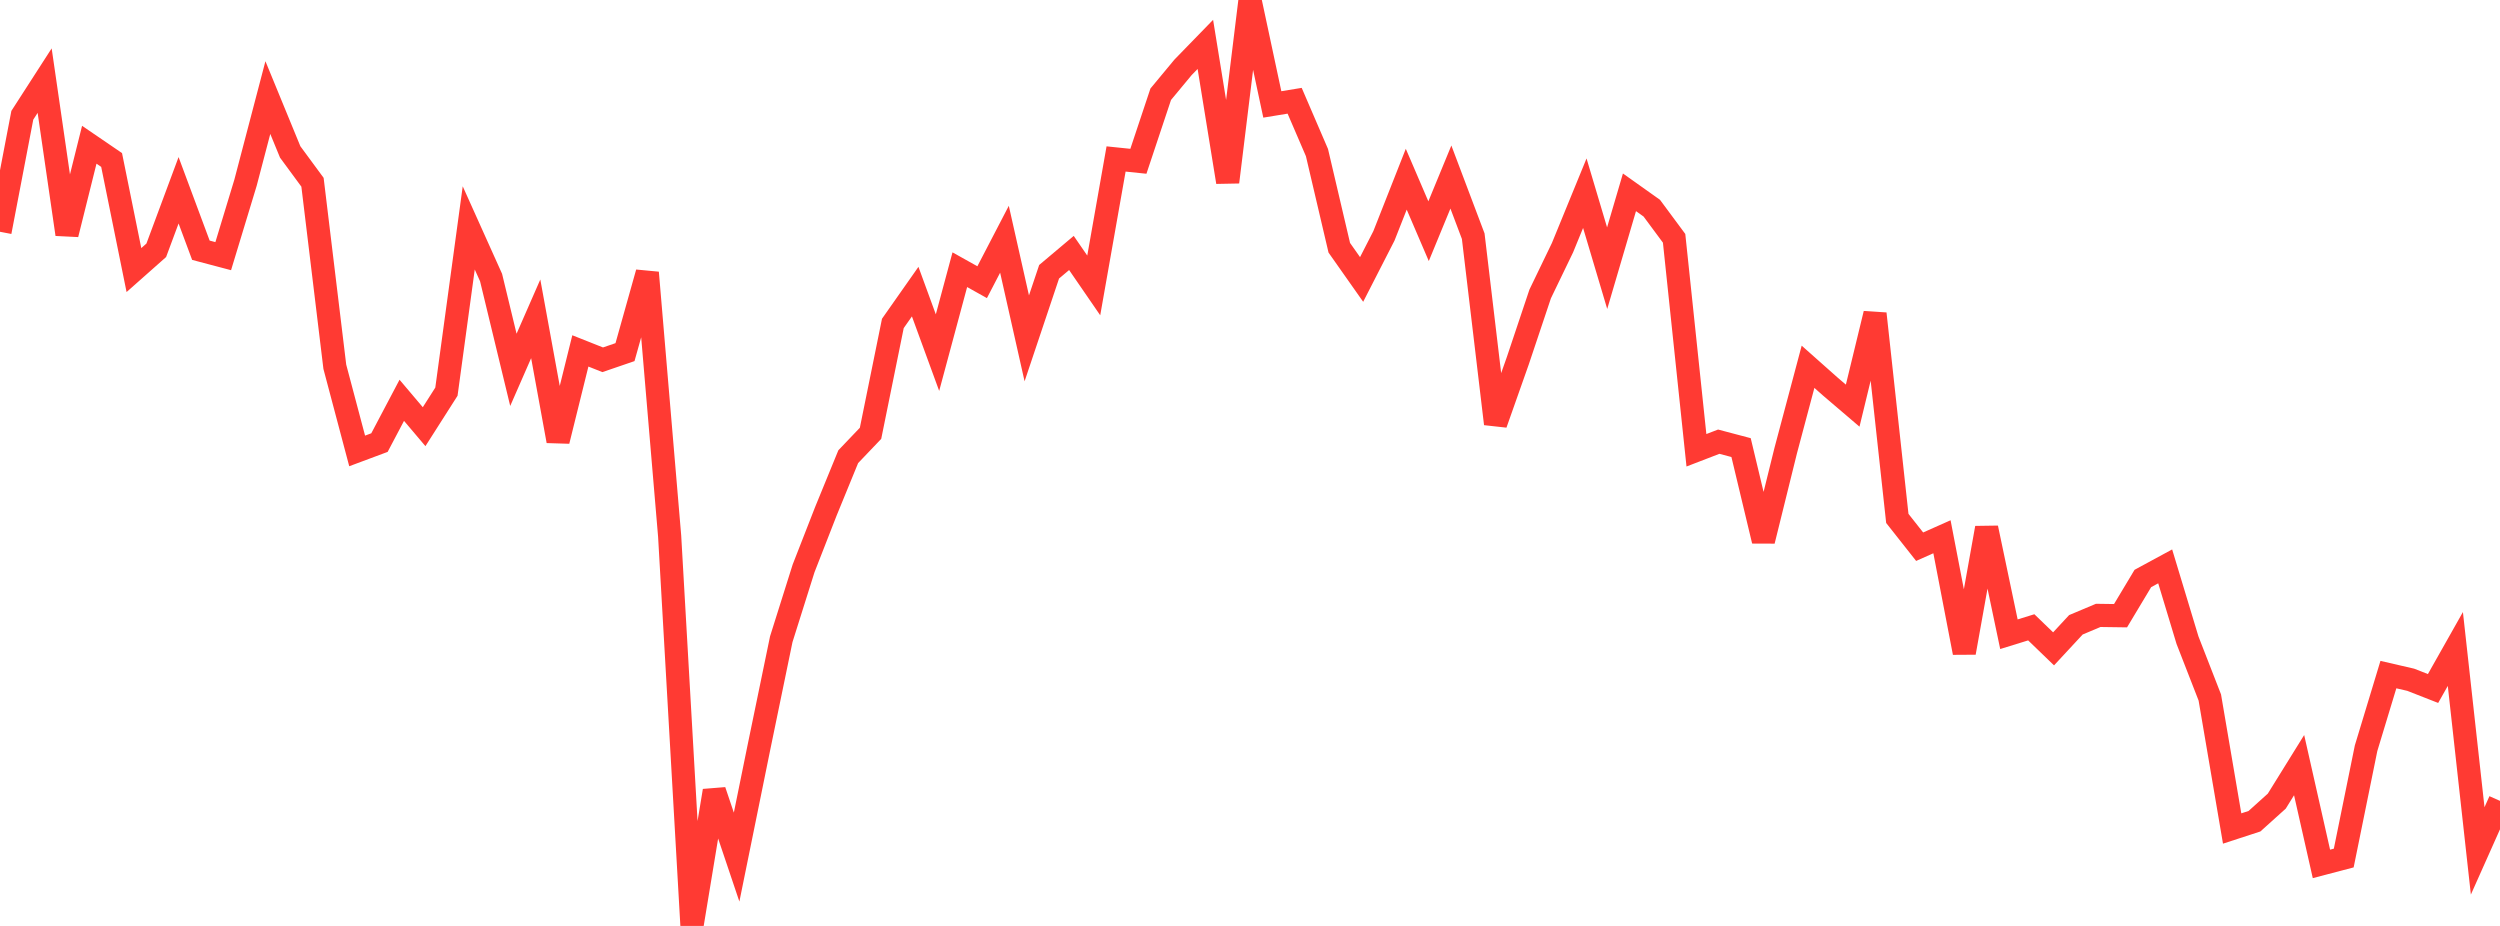 <?xml version="1.0" standalone="no"?>
<!DOCTYPE svg PUBLIC "-//W3C//DTD SVG 1.1//EN" "http://www.w3.org/Graphics/SVG/1.1/DTD/svg11.dtd">

<svg width="135" height="50" viewBox="0 0 135 50" preserveAspectRatio="none" 
  xmlns="http://www.w3.org/2000/svg"
  xmlns:xlink="http://www.w3.org/1999/xlink">


<polyline points="0.0, 12.516 1.205, 6.225 2.411, 4.354 3.616, 12.652 4.821, 7.816 6.027, 8.639 7.232, 14.584 8.438, 13.516 9.643, 10.275 10.848, 13.513 12.054, 13.832 13.259, 9.863 14.464, 5.269 15.67, 8.204 16.875, 9.842 18.08, 19.805 19.286, 24.35 20.491, 23.9 21.696, 21.616 22.902, 23.041 24.107, 21.15 25.312, 12.306 26.518, 14.988 27.723, 19.972 28.929, 17.217 30.134, 23.814 31.339, 18.949 32.545, 19.428 33.75, 19.015 34.955, 14.723 36.161, 28.951 37.366, 50.0 38.571, 42.703 39.777, 46.283 40.982, 40.358 42.188, 34.519 43.393, 30.694 44.598, 27.607 45.804, 24.662 47.009, 23.399 48.214, 17.465 49.42, 15.748 50.625, 19.042 51.83, 14.564 53.036, 15.238 54.241, 12.919 55.446, 18.271 56.652, 14.675 57.857, 13.66 59.062, 15.413 60.268, 8.584 61.473, 8.709 62.679, 5.089 63.884, 3.637 65.089, 2.397 66.295, 9.832 67.5, 0.0 68.705, 5.639 69.911, 5.441 71.116, 8.24 72.321, 13.378 73.527, 15.091 74.732, 12.737 75.938, 9.677 77.143, 12.485 78.348, 9.56 79.554, 12.754 80.759, 22.885 81.964, 19.473 83.17, 15.872 84.375, 13.375 85.58, 10.433 86.786, 14.482 87.991, 10.385 89.196, 11.241 90.402, 12.869 91.607, 24.315 92.812, 23.851 94.018, 24.17 95.223, 29.207 96.429, 24.331 97.634, 19.806 98.839, 20.876 100.045, 21.905 101.25, 16.939 102.455, 27.994 103.661, 29.522 104.866, 28.985 106.071, 35.244 107.277, 28.509 108.482, 34.248 109.688, 33.875 110.893, 35.038 112.098, 33.739 113.304, 33.231 114.509, 33.248 115.714, 31.238 116.92, 30.584 118.125, 34.57 119.33, 37.665 120.536, 44.739 121.741, 44.346 122.946, 43.261 124.152, 41.317 125.357, 46.65 126.562, 46.334 127.768, 40.404 128.973, 36.428 130.179, 36.707 131.384, 37.179 132.589, 35.045 133.795, 45.949 135.0, 43.248" fill="none" stroke="#ff3a33" stroke-width="1.25"/>

</svg>